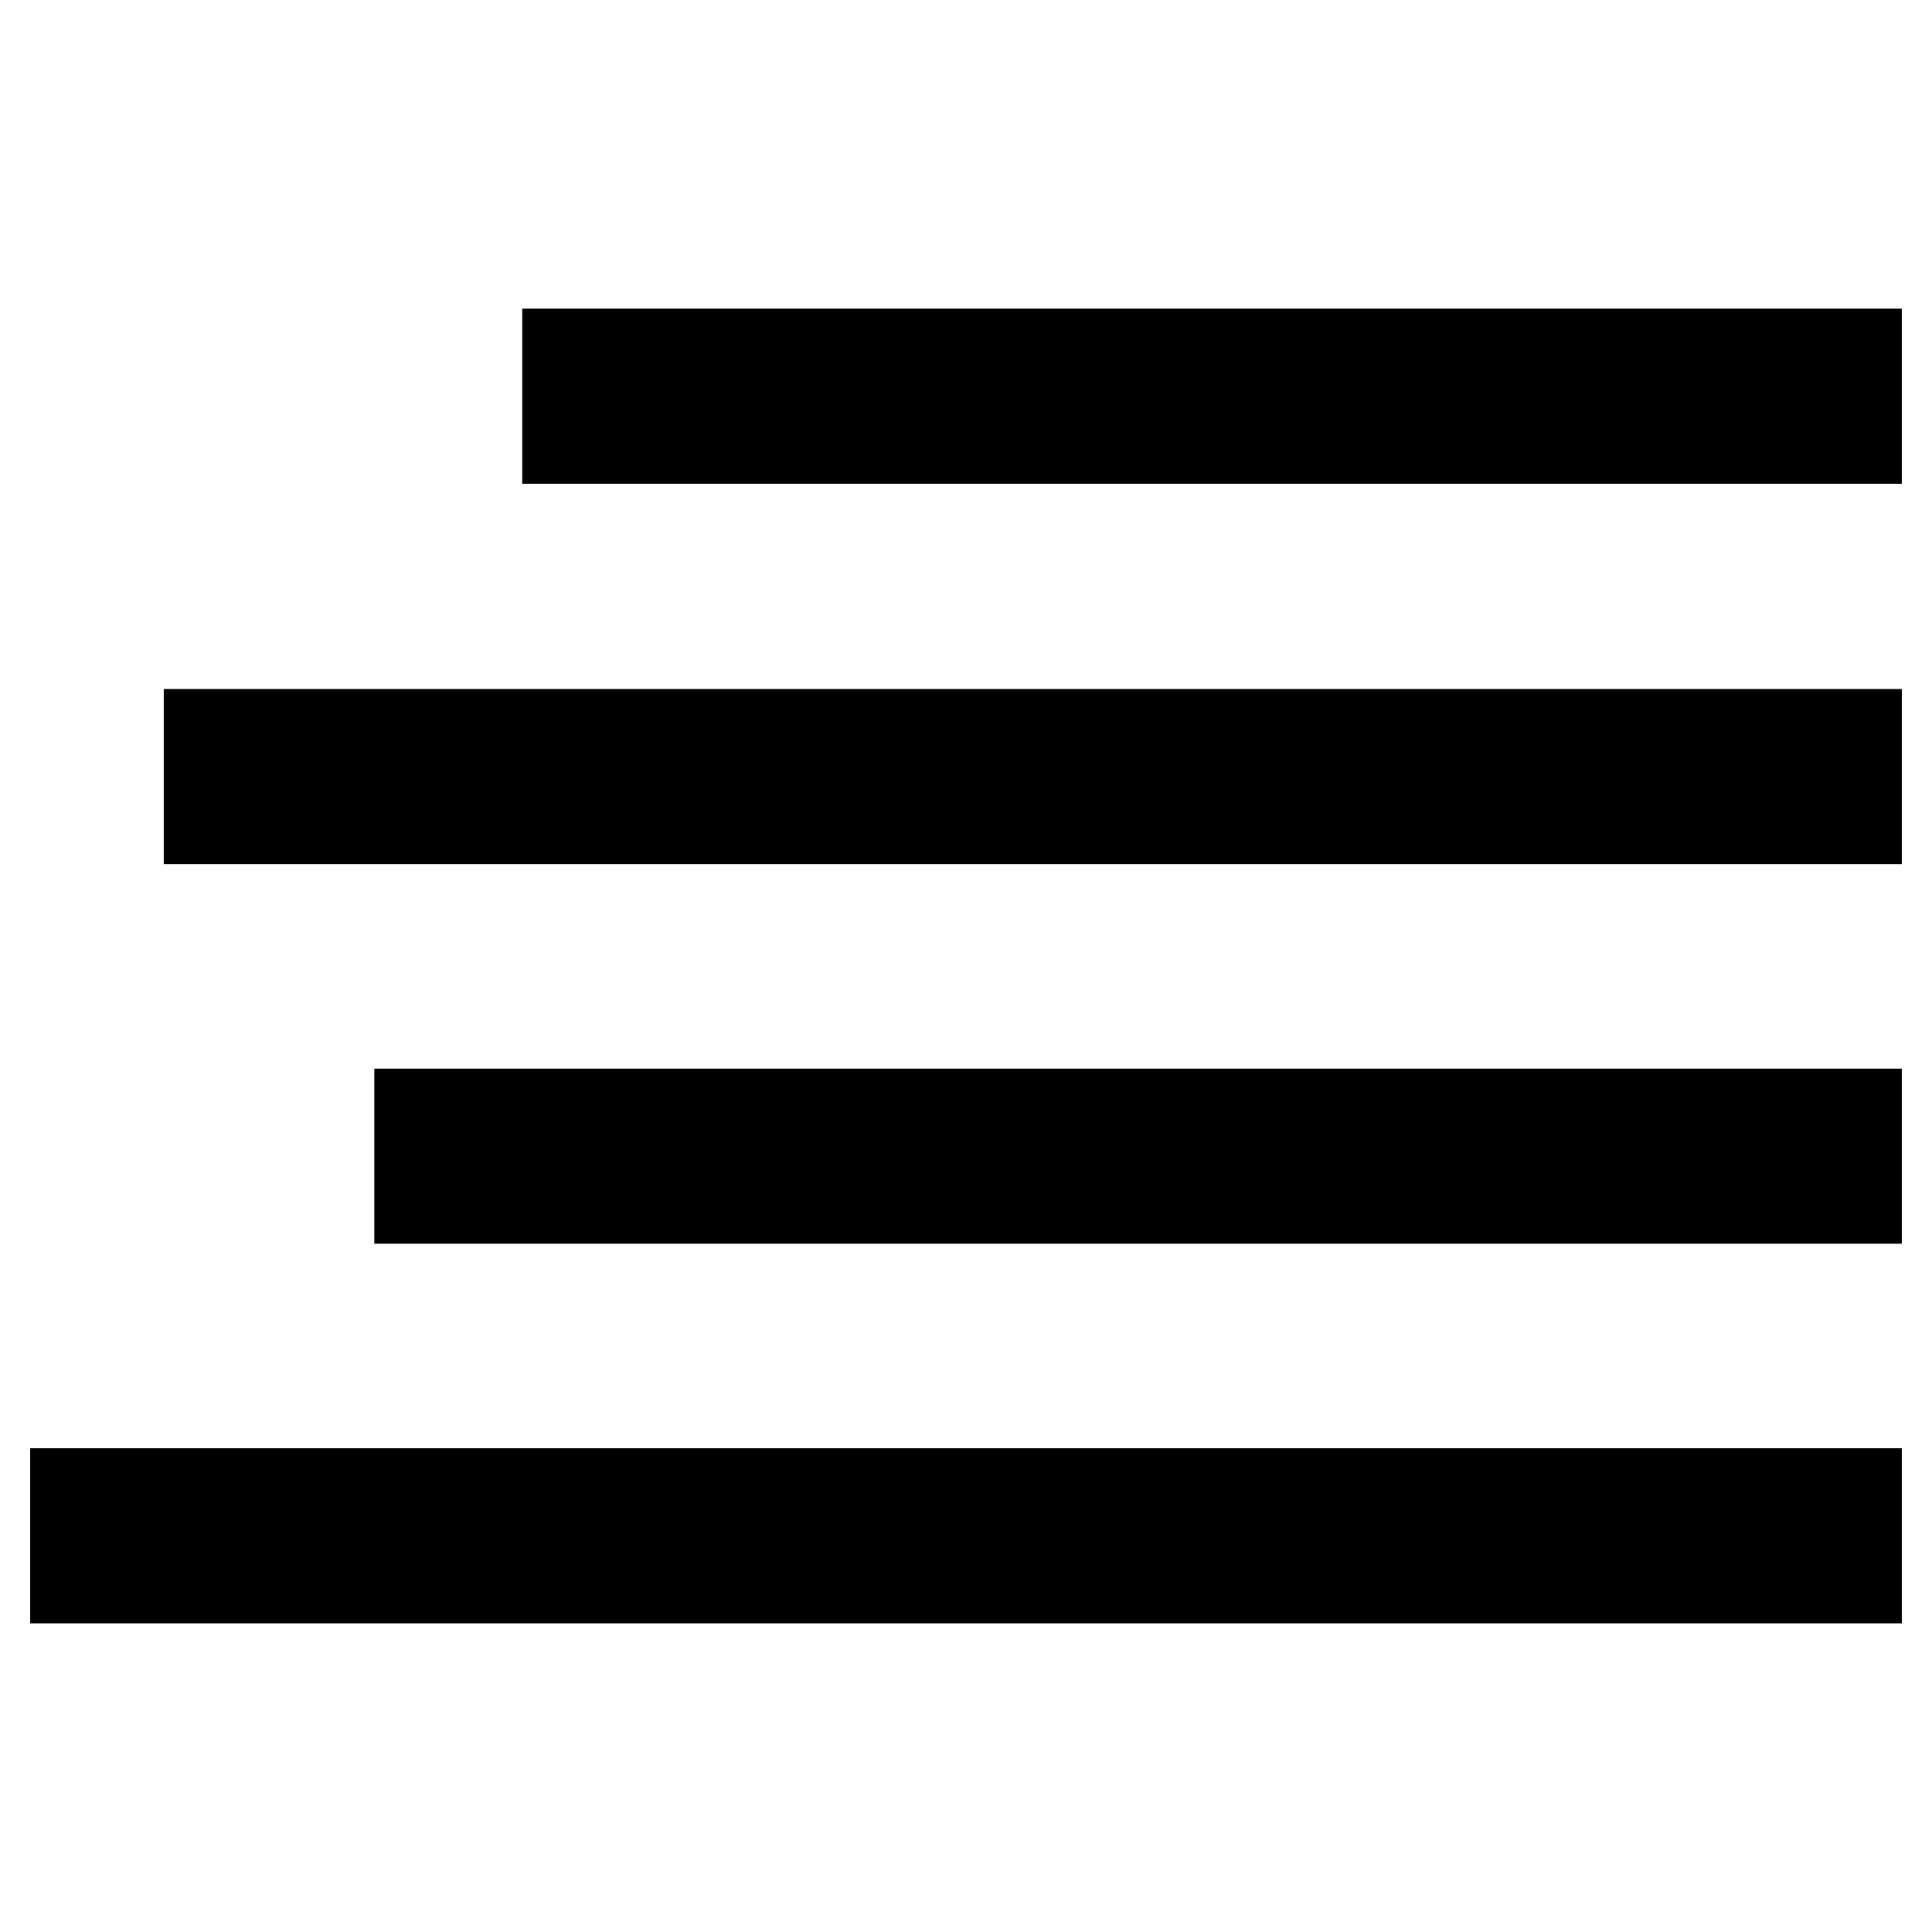 <?xml version="1.0" encoding="utf-8"?>
<!-- Svg Vector Icons : http://www.onlinewebfonts.com/icon -->
<!DOCTYPE svg PUBLIC "-//W3C//DTD SVG 1.1//EN" "http://www.w3.org/Graphics/SVG/1.1/DTD/svg11.dtd">
<svg version="1.1" xmlns="http://www.w3.org/2000/svg" xmlns:xlink="http://www.w3.org/1999/xlink" x="0px" y="0px" viewBox="0 0 256 256" enable-background="new 0 0 256 256" xml:space="preserve">
<g> <path stroke-width="12" fill-opacity="0" stroke="#000000"  d="M75.2,46.9H246v11.2H75.2V46.9z M27.7,97.3H246v11.2H27.7V97.3z M55.6,147.6H246v11.2H55.6V147.6z  M10,197.9h236v11.2H10V197.9z"/></g>
</svg>